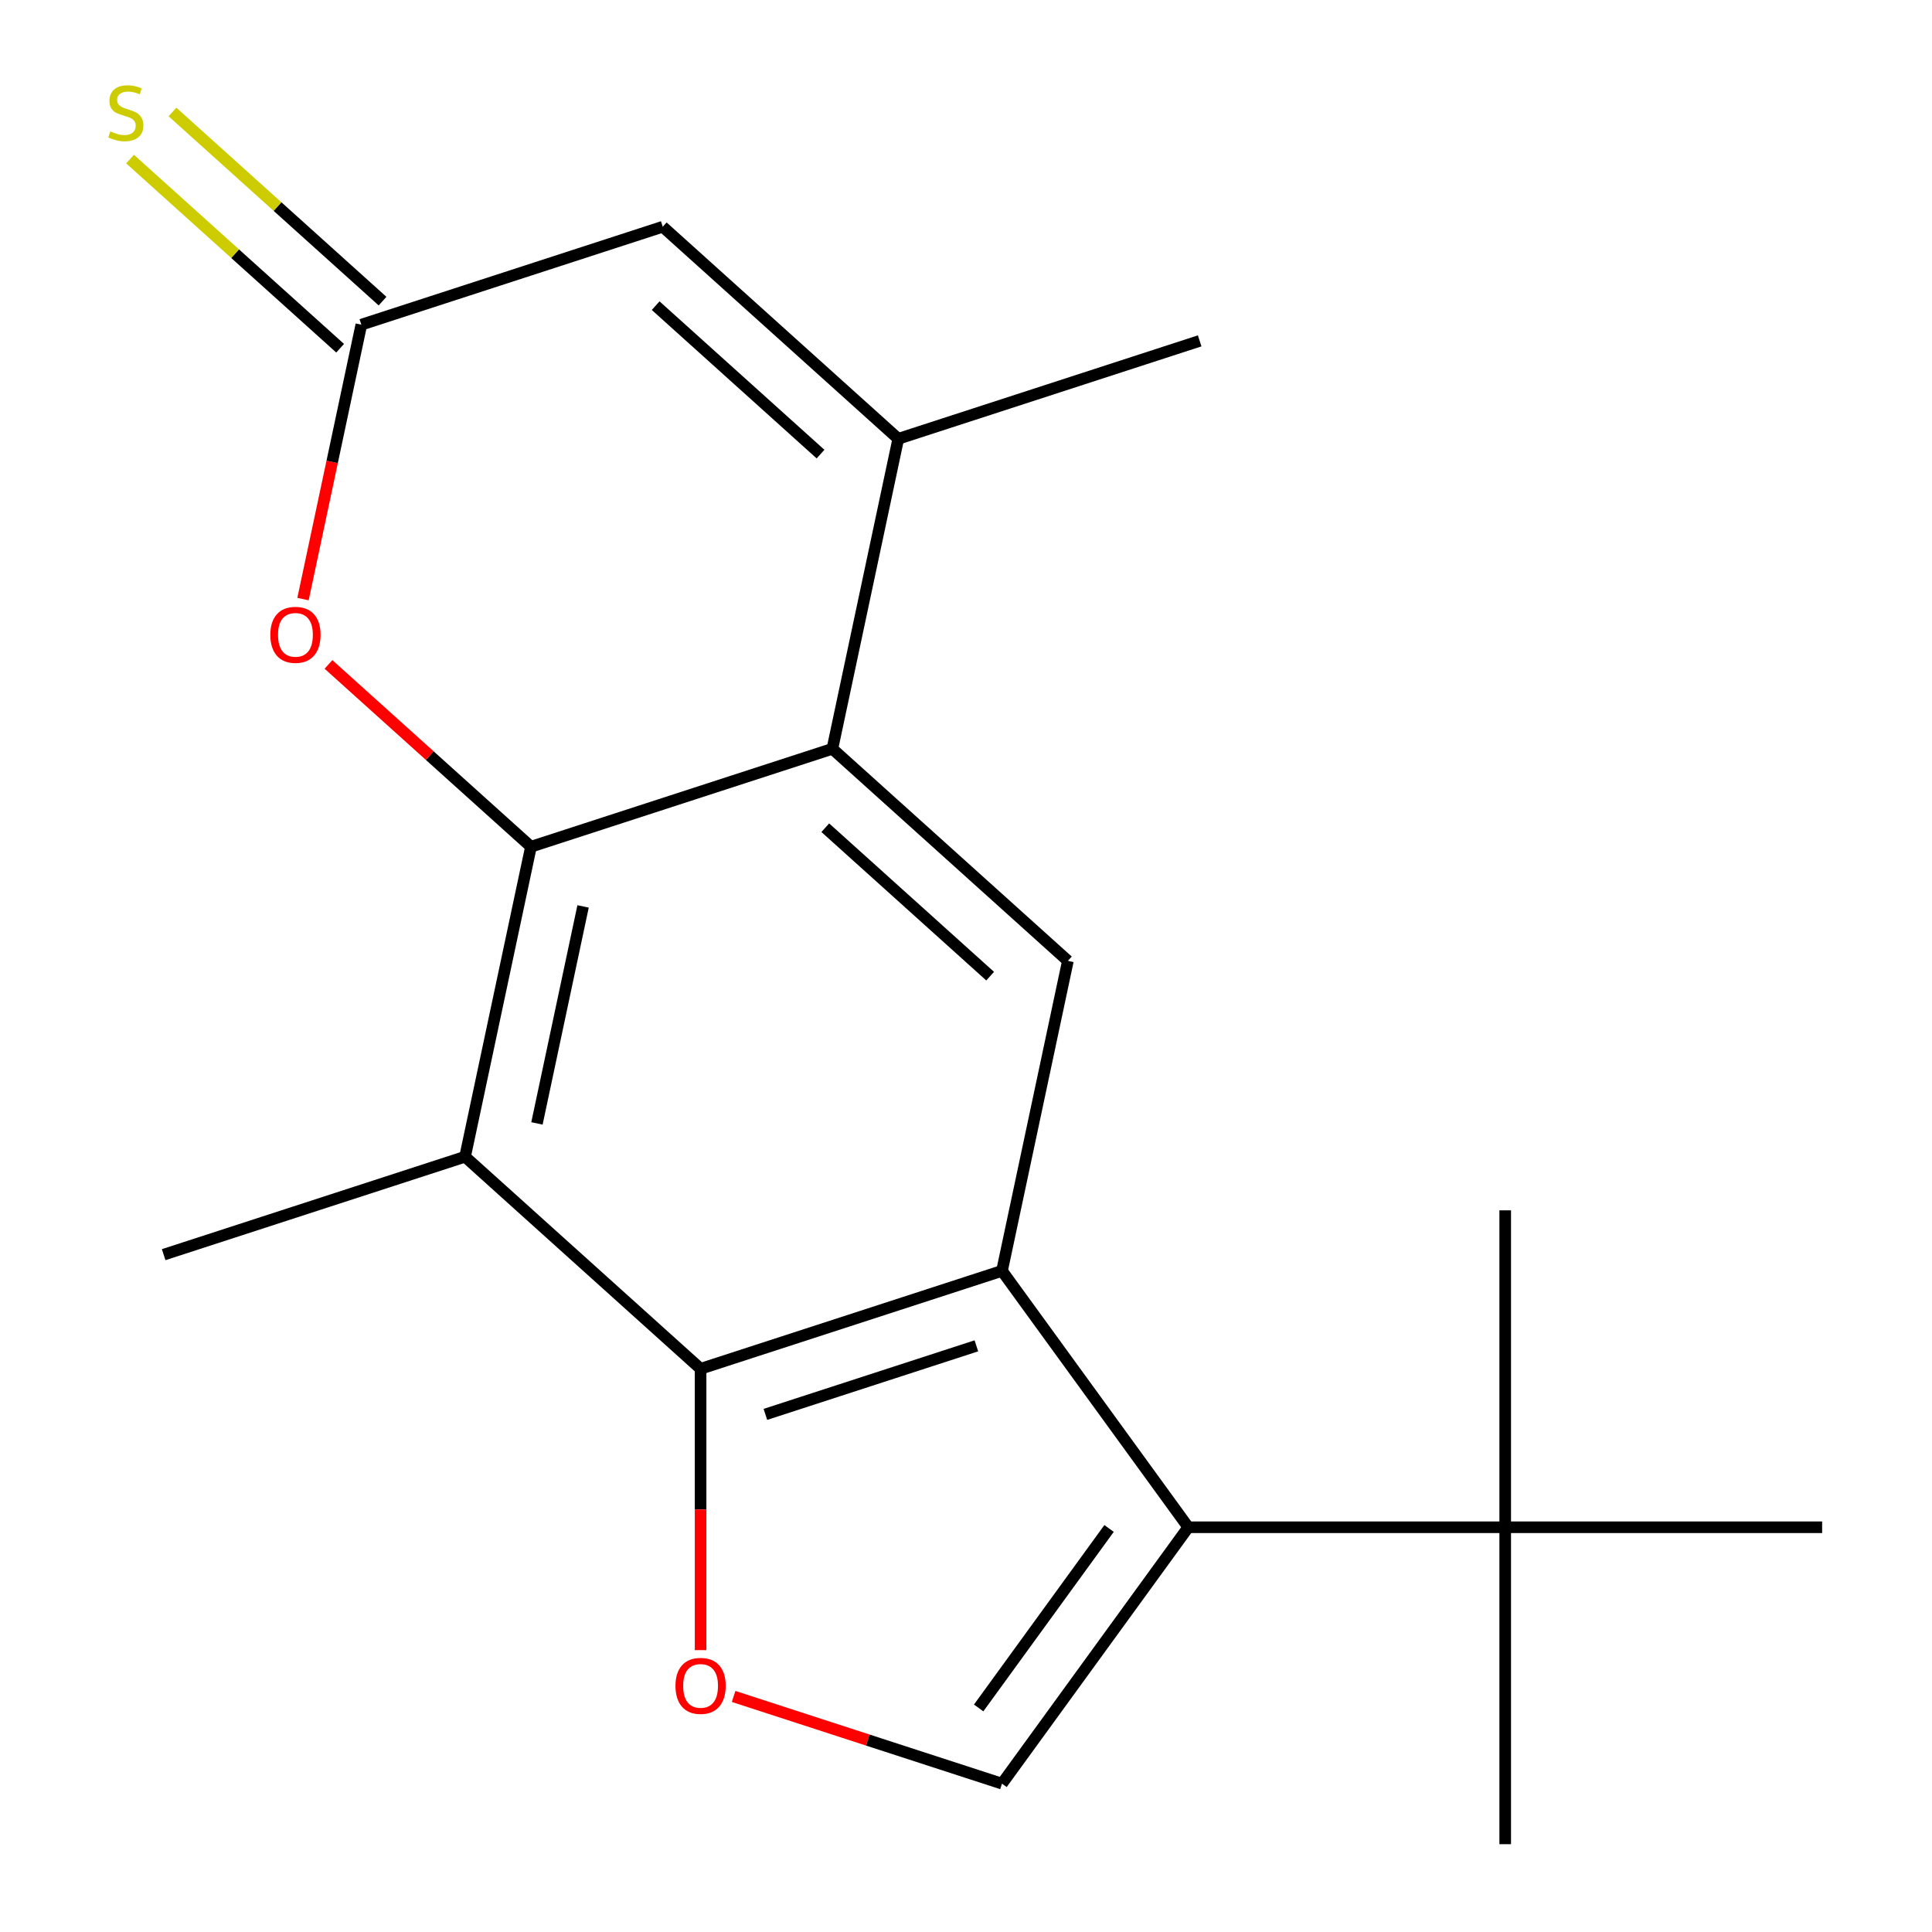 <?xml version='1.0' encoding='iso-8859-1'?>
<svg version='1.1' baseProfile='full'
              xmlns='http://www.w3.org/2000/svg'
                      xmlns:rdkit='http://www.rdkit.org/xml'
                      xmlns:xlink='http://www.w3.org/1999/xlink'
                  xml:space='preserve'
width='1000px' height='1000px' viewBox='0 0 1000 1000'>
<!-- END OF HEADER -->
<rect style='opacity:1.0;fill:#FFFFFF;stroke:none' width='1000' height='1000' x='0' y='0'> </rect>
<path class='bond-3' d='M 274.825,438.269 L 430.835,387.579' style='fill:none;fill-rule:evenodd;stroke:#000000;stroke-width:6px;stroke-linecap:butt;stroke-linejoin:miter;stroke-opacity:1' />
<path class='bond-4' d='M 274.825,438.269 L 240.719,598.724' style='fill:none;fill-rule:evenodd;stroke:#000000;stroke-width:6px;stroke-linecap:butt;stroke-linejoin:miter;stroke-opacity:1' />
<path class='bond-4' d='M 301.8,469.159 L 277.926,581.477' style='fill:none;fill-rule:evenodd;stroke:#000000;stroke-width:6px;stroke-linecap:butt;stroke-linejoin:miter;stroke-opacity:1' />
<path class='bond-8' d='M 274.825,438.269 L 222.423,391.087' style='fill:none;fill-rule:evenodd;stroke:#000000;stroke-width:6px;stroke-linecap:butt;stroke-linejoin:miter;stroke-opacity:1' />
<path class='bond-8' d='M 222.423,391.087 L 170.021,343.904' style='fill:none;fill-rule:evenodd;stroke:#FF0000;stroke-width:6px;stroke-linecap:butt;stroke-linejoin:miter;stroke-opacity:1' />
<path class='bond-0' d='M 518.634,657.796 L 362.624,708.487' style='fill:none;fill-rule:evenodd;stroke:#000000;stroke-width:6px;stroke-linecap:butt;stroke-linejoin:miter;stroke-opacity:1' />
<path class='bond-0' d='M 505.371,696.602 L 396.164,732.086' style='fill:none;fill-rule:evenodd;stroke:#000000;stroke-width:6px;stroke-linecap:butt;stroke-linejoin:miter;stroke-opacity:1' />
<path class='bond-2' d='M 518.634,657.796 L 615.054,790.507' style='fill:none;fill-rule:evenodd;stroke:#000000;stroke-width:6px;stroke-linecap:butt;stroke-linejoin:miter;stroke-opacity:1' />
<path class='bond-19' d='M 518.634,657.796 L 552.74,497.342' style='fill:none;fill-rule:evenodd;stroke:#000000;stroke-width:6px;stroke-linecap:butt;stroke-linejoin:miter;stroke-opacity:1' />
<path class='bond-1' d='M 362.624,708.487 L 240.719,598.724' style='fill:none;fill-rule:evenodd;stroke:#000000;stroke-width:6px;stroke-linecap:butt;stroke-linejoin:miter;stroke-opacity:1' />
<path class='bond-5' d='M 362.624,708.487 L 362.624,781.296' style='fill:none;fill-rule:evenodd;stroke:#000000;stroke-width:6px;stroke-linecap:butt;stroke-linejoin:miter;stroke-opacity:1' />
<path class='bond-5' d='M 362.624,781.296 L 362.624,854.105' style='fill:none;fill-rule:evenodd;stroke:#FF0000;stroke-width:6px;stroke-linecap:butt;stroke-linejoin:miter;stroke-opacity:1' />
<path class='bond-12' d='M 615.054,790.507 L 779.093,790.507' style='fill:none;fill-rule:evenodd;stroke:#000000;stroke-width:6px;stroke-linecap:butt;stroke-linejoin:miter;stroke-opacity:1' />
<path class='bond-21' d='M 615.054,790.507 L 518.634,923.217' style='fill:none;fill-rule:evenodd;stroke:#000000;stroke-width:6px;stroke-linecap:butt;stroke-linejoin:miter;stroke-opacity:1' />
<path class='bond-21' d='M 574.049,791.129 L 506.555,884.026' style='fill:none;fill-rule:evenodd;stroke:#000000;stroke-width:6px;stroke-linecap:butt;stroke-linejoin:miter;stroke-opacity:1' />
<path class='bond-6' d='M 430.835,387.579 L 464.941,227.124' style='fill:none;fill-rule:evenodd;stroke:#000000;stroke-width:6px;stroke-linecap:butt;stroke-linejoin:miter;stroke-opacity:1' />
<path class='bond-9' d='M 430.835,387.579 L 552.74,497.342' style='fill:none;fill-rule:evenodd;stroke:#000000;stroke-width:6px;stroke-linecap:butt;stroke-linejoin:miter;stroke-opacity:1' />
<path class='bond-9' d='M 427.168,428.424 L 512.501,505.259' style='fill:none;fill-rule:evenodd;stroke:#000000;stroke-width:6px;stroke-linecap:butt;stroke-linejoin:miter;stroke-opacity:1' />
<path class='bond-14' d='M 240.719,598.724 L 84.709,649.415' style='fill:none;fill-rule:evenodd;stroke:#000000;stroke-width:6px;stroke-linecap:butt;stroke-linejoin:miter;stroke-opacity:1' />
<path class='bond-7' d='M 379.725,878.082 L 449.18,900.65' style='fill:none;fill-rule:evenodd;stroke:#FF0000;stroke-width:6px;stroke-linecap:butt;stroke-linejoin:miter;stroke-opacity:1' />
<path class='bond-7' d='M 449.18,900.65 L 518.634,923.217' style='fill:none;fill-rule:evenodd;stroke:#000000;stroke-width:6px;stroke-linecap:butt;stroke-linejoin:miter;stroke-opacity:1' />
<path class='bond-15' d='M 464.941,227.124 L 620.951,176.434' style='fill:none;fill-rule:evenodd;stroke:#000000;stroke-width:6px;stroke-linecap:butt;stroke-linejoin:miter;stroke-opacity:1' />
<path class='bond-20' d='M 464.941,227.124 L 343.036,117.361' style='fill:none;fill-rule:evenodd;stroke:#000000;stroke-width:6px;stroke-linecap:butt;stroke-linejoin:miter;stroke-opacity:1' />
<path class='bond-20' d='M 424.702,235.041 L 339.369,158.206' style='fill:none;fill-rule:evenodd;stroke:#000000;stroke-width:6px;stroke-linecap:butt;stroke-linejoin:miter;stroke-opacity:1' />
<path class='bond-10' d='M 156.836,310.085 L 171.931,239.068' style='fill:none;fill-rule:evenodd;stroke:#FF0000;stroke-width:6px;stroke-linecap:butt;stroke-linejoin:miter;stroke-opacity:1' />
<path class='bond-10' d='M 171.931,239.068 L 187.026,168.052' style='fill:none;fill-rule:evenodd;stroke:#000000;stroke-width:6px;stroke-linecap:butt;stroke-linejoin:miter;stroke-opacity:1' />
<path class='bond-11' d='M 187.026,168.052 L 343.036,117.361' style='fill:none;fill-rule:evenodd;stroke:#000000;stroke-width:6px;stroke-linecap:butt;stroke-linejoin:miter;stroke-opacity:1' />
<path class='bond-13' d='M 198.002,155.861 L 143.64,106.914' style='fill:none;fill-rule:evenodd;stroke:#000000;stroke-width:6px;stroke-linecap:butt;stroke-linejoin:miter;stroke-opacity:1' />
<path class='bond-13' d='M 143.64,106.914 L 89.279,57.966' style='fill:none;fill-rule:evenodd;stroke:#CCCC00;stroke-width:6px;stroke-linecap:butt;stroke-linejoin:miter;stroke-opacity:1' />
<path class='bond-13' d='M 176.05,180.242 L 121.688,131.295' style='fill:none;fill-rule:evenodd;stroke:#000000;stroke-width:6px;stroke-linecap:butt;stroke-linejoin:miter;stroke-opacity:1' />
<path class='bond-13' d='M 121.688,131.295 L 67.326,82.347' style='fill:none;fill-rule:evenodd;stroke:#CCCC00;stroke-width:6px;stroke-linecap:butt;stroke-linejoin:miter;stroke-opacity:1' />
<path class='bond-16' d='M 779.093,790.507 L 779.093,954.545' style='fill:none;fill-rule:evenodd;stroke:#000000;stroke-width:6px;stroke-linecap:butt;stroke-linejoin:miter;stroke-opacity:1' />
<path class='bond-17' d='M 779.093,790.507 L 779.093,626.468' style='fill:none;fill-rule:evenodd;stroke:#000000;stroke-width:6px;stroke-linecap:butt;stroke-linejoin:miter;stroke-opacity:1' />
<path class='bond-18' d='M 779.093,790.507 L 943.132,790.507' style='fill:none;fill-rule:evenodd;stroke:#000000;stroke-width:6px;stroke-linecap:butt;stroke-linejoin:miter;stroke-opacity:1' />
<path  class='atom-6' d='M 349.624 872.606
Q 349.624 865.806, 352.984 862.006
Q 356.344 858.206, 362.624 858.206
Q 368.904 858.206, 372.264 862.006
Q 375.624 865.806, 375.624 872.606
Q 375.624 879.486, 372.224 883.406
Q 368.824 887.286, 362.624 887.286
Q 356.384 887.286, 352.984 883.406
Q 349.624 879.526, 349.624 872.606
M 362.624 884.086
Q 366.944 884.086, 369.264 881.206
Q 371.624 878.286, 371.624 872.606
Q 371.624 867.046, 369.264 864.246
Q 366.944 861.406, 362.624 861.406
Q 358.304 861.406, 355.944 864.206
Q 353.624 867.006, 353.624 872.606
Q 353.624 878.326, 355.944 881.206
Q 358.304 884.086, 362.624 884.086
' fill='#FF0000'/>
<path  class='atom-9' d='M 139.92 328.586
Q 139.92 321.786, 143.28 317.986
Q 146.64 314.186, 152.92 314.186
Q 159.2 314.186, 162.56 317.986
Q 165.92 321.786, 165.92 328.586
Q 165.92 335.466, 162.52 339.386
Q 159.12 343.266, 152.92 343.266
Q 146.68 343.266, 143.28 339.386
Q 139.92 335.506, 139.92 328.586
M 152.92 340.066
Q 157.24 340.066, 159.56 337.186
Q 161.92 334.266, 161.92 328.586
Q 161.92 323.026, 159.56 320.226
Q 157.24 317.386, 152.92 317.386
Q 148.6 317.386, 146.24 320.186
Q 143.92 322.986, 143.92 328.586
Q 143.92 334.306, 146.24 337.186
Q 148.6 340.066, 152.92 340.066
' fill='#FF0000'/>
<path  class='atom-14' d='M 57.121 68.008
Q 57.441 68.128, 58.761 68.688
Q 60.081 69.248, 61.521 69.608
Q 63.001 69.928, 64.441 69.928
Q 67.121 69.928, 68.681 68.648
Q 70.241 67.328, 70.241 65.048
Q 70.241 63.488, 69.441 62.528
Q 68.681 61.568, 67.481 61.048
Q 66.281 60.528, 64.281 59.928
Q 61.761 59.168, 60.241 58.448
Q 58.761 57.728, 57.681 56.208
Q 56.641 54.688, 56.641 52.128
Q 56.641 48.568, 59.041 46.368
Q 61.481 44.168, 66.281 44.168
Q 69.561 44.168, 73.281 45.728
L 72.361 48.808
Q 68.961 47.408, 66.401 47.408
Q 63.641 47.408, 62.121 48.568
Q 60.601 49.688, 60.641 51.648
Q 60.641 53.168, 61.401 54.088
Q 62.201 55.008, 63.321 55.528
Q 64.481 56.048, 66.401 56.648
Q 68.961 57.448, 70.481 58.248
Q 72.001 59.048, 73.081 60.688
Q 74.201 62.288, 74.201 65.048
Q 74.201 68.968, 71.561 71.088
Q 68.961 73.168, 64.601 73.168
Q 62.081 73.168, 60.161 72.608
Q 58.281 72.088, 56.041 71.168
L 57.121 68.008
' fill='#CCCC00'/>
</svg>
